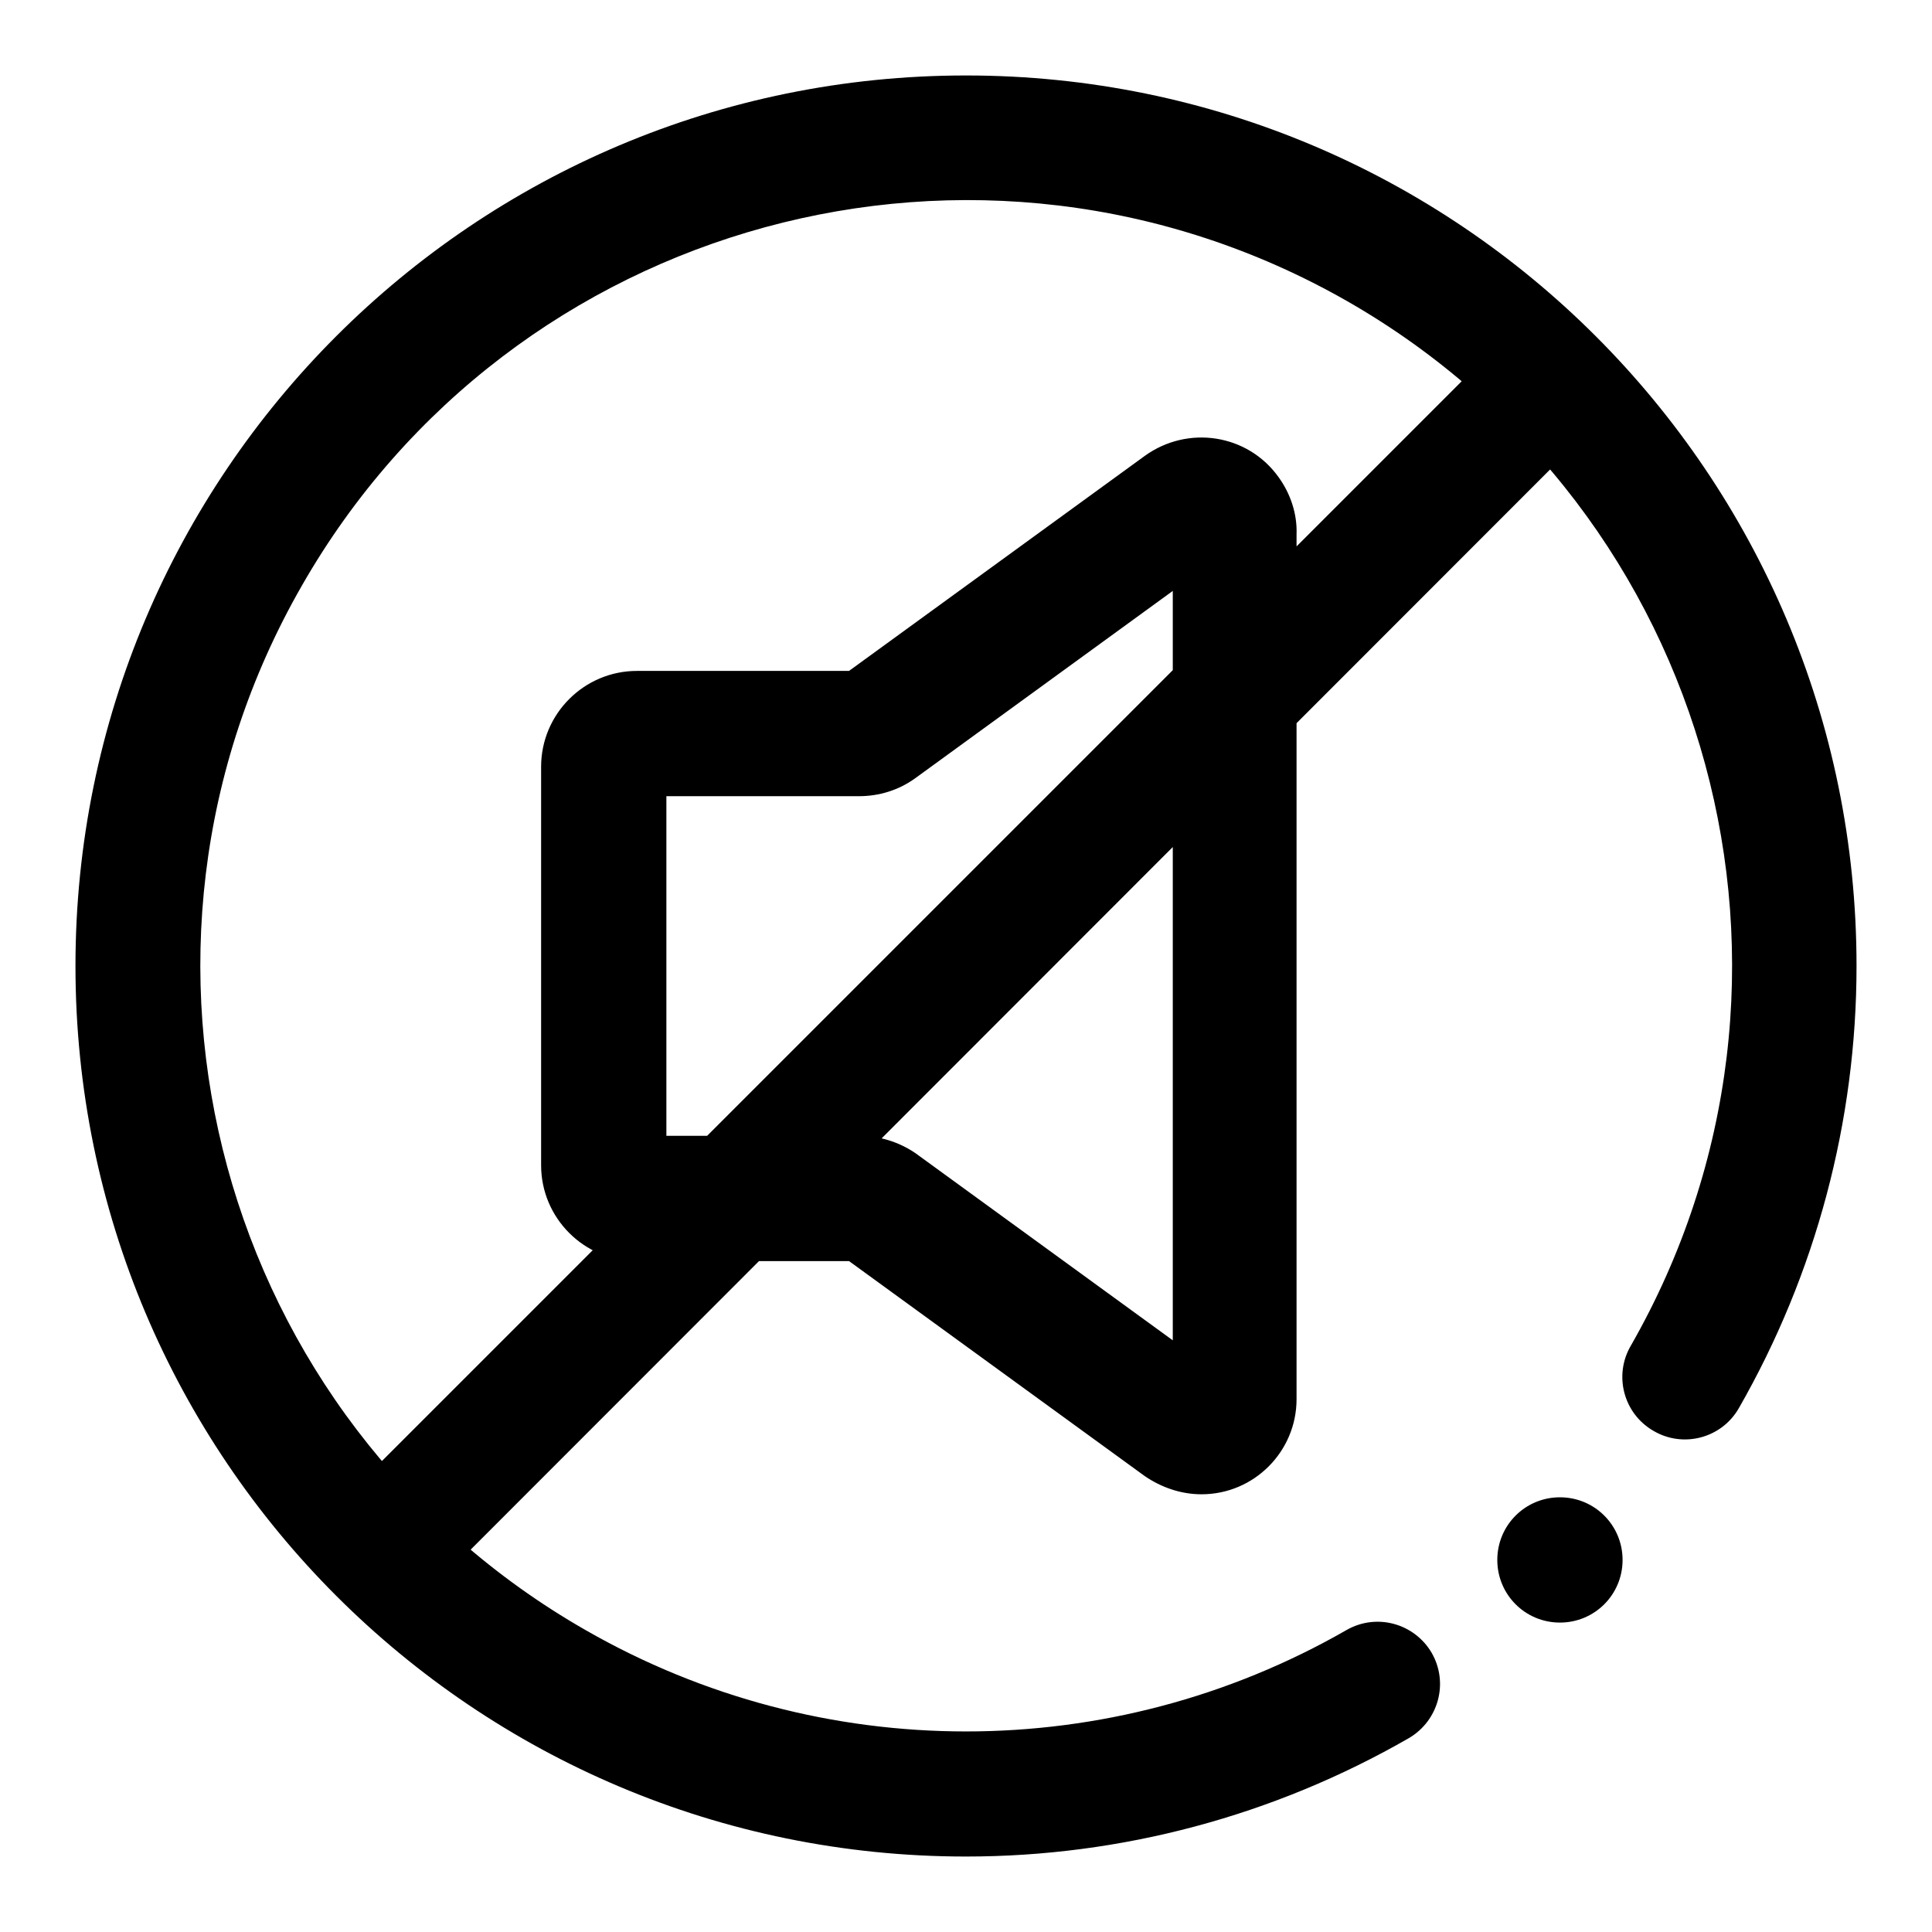 <?xml version="1.0" encoding="utf-8"?>
<!-- Svg Vector Icons : http://www.onlinewebfonts.com/icon -->
<!DOCTYPE svg PUBLIC "-//W3C//DTD SVG 1.1//EN" "http://www.w3.org/Graphics/SVG/1.1/DTD/svg11.dtd">
<svg version="1.1" xmlns="http://www.w3.org/2000/svg" xmlns:xlink="http://www.w3.org/1999/xlink" x="0px" y="0px" viewBox="0 0 256 256" enable-background="new 0 0 256 256" xml:space="preserve">
<g> <path fill="#000000" d="M198.4,206.7c0,4.6,3.7,8.3,8.3,8.3s8.3-3.7,8.3-8.3c0-4.6-3.7-8.3-8.3-8.3S198.4,202.1,198.4,206.7z  M128,246c-65.2,0-118-52.8-118-118C10,62.8,62.8,10,128,10c65.2,0,118,52.8,118,118c0,20.6-5.4,40.8-15.6,58.6 c-2.3,4-7.4,5.3-11.3,3c-4-2.3-5.3-7.4-3-11.3c27.8-48.6,11-110.6-37.6-138.4C129.8,12.1,67.8,29,40,77.6 C12.1,126.2,29,188.2,77.6,216c31.2,17.9,69.6,17.9,100.8,0c4-2.3,9-0.9,11.3,3c2.3,4,0.9,9-3,11.3C168.8,240.6,148.6,246,128,246z  M159.2,198c-2.7,0-5.3-0.9-7.5-2.4l-39.2-28.5H84.4c-7,0-12.7-5.7-12.7-12.7v-52.8c0-7,5.7-12.7,12.7-12.7h28.1l39.2-28.5 c5.7-4.1,13.6-2.9,17.7,2.8c1.6,2.2,2.5,4.9,2.4,7.6v114.6C171.8,192.3,166.2,198,159.2,198L159.2,198z M88.3,150.5h25.5 c2.7,0,5.3,0.8,7.5,2.3l34.1,24.8V78.3l-34.1,24.8c-2.2,1.6-4.8,2.4-7.5,2.4H88.3V150.5z M53.5,210.8c-4.6,0-8.3-3.7-8.3-8.3 c0-2.2,0.9-4.3,2.4-5.9L198.7,45.5c3.2-3.2,8.5-3.2,11.7,0c3.2,3.2,3.2,8.5,0,11.7L59.3,208.4C57.8,209.9,55.7,210.8,53.5,210.8z" /></g>
</svg>